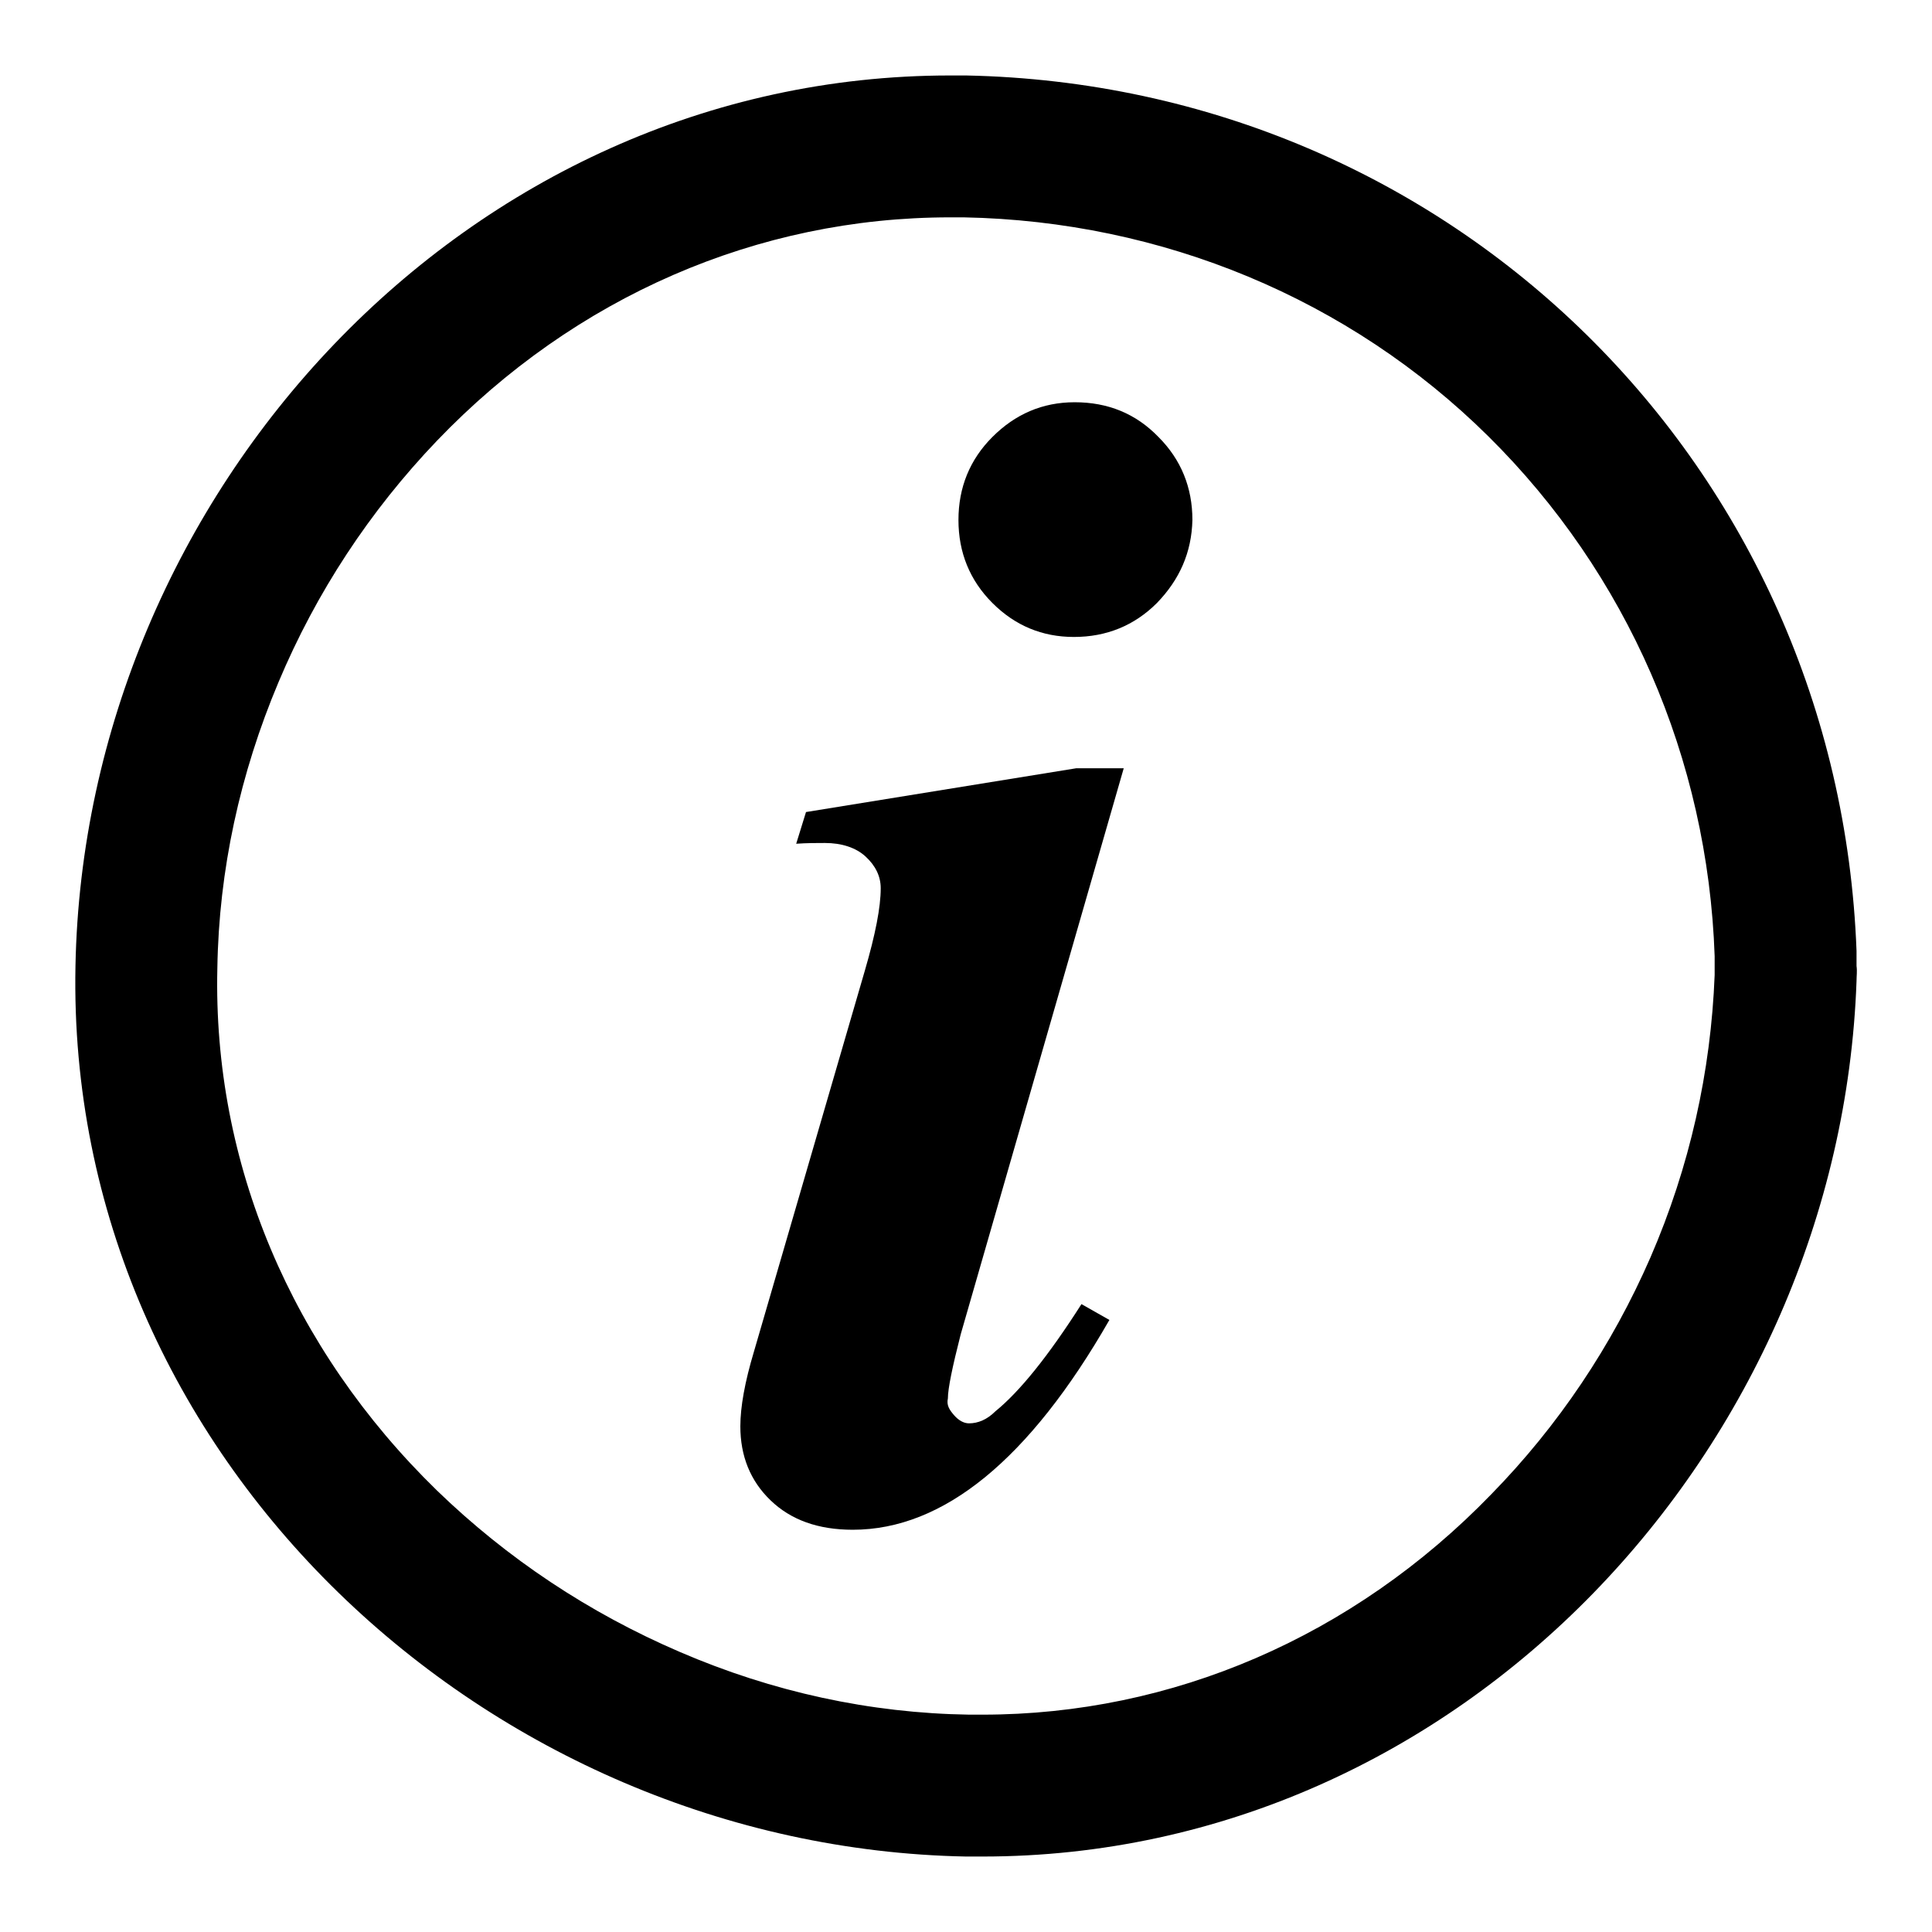 <?xml version="1.0" encoding="utf-8"?>
<!-- Svg Vector Icons : http://www.onlinewebfonts.com/icon -->
<!DOCTYPE svg PUBLIC "-//W3C//DTD SVG 1.1//EN" "http://www.w3.org/Graphics/SVG/1.1/DTD/svg11.dtd">
<svg version="1.1" xmlns="http://www.w3.org/2000/svg" xmlns:xlink="http://www.w3.org/1999/xlink" x="0px" y="0px" viewBox="0 0 256 256" enable-background="new 0 0 256 256" xml:space="preserve">
<g><g><path fill="#000000" d="M125.9,28.8c0.6,0,1.2,0,1.8,0c26.3,0.5,51.1,10.8,69.5,29c18.4,18.2,29.1,42.7,30,68.9v0.5l0,0.5l0,0v0.2v0.2l0,0.5v0.6c-0.5,12.8-3.3,25.4-8.5,37.4c-5.1,11.7-12.2,22.3-21.1,31.4c-18.3,18.9-42.3,29.2-67.4,29.2c-0.6,0-1.2,0-1.8,0c-13.1-0.2-26-3-38.3-8.3c-12.1-5.2-22.9-12.4-32.2-21.4c-19.3-18.8-29.7-43.4-29.1-69.2c0.2-13,3-25.8,8.1-37.9c5-11.9,12.1-22.7,21-32C76.2,39.3,100.4,28.8,125.9,28.8 M125.9,10C61.7,10,11.2,65.5,10,128C8.7,193.2,64.8,244.8,128,246c0.7,0,1.5,0,2.2,0c63.5,0,113.6-54.3,115.8-116c0-0.7,0.1-1.3,0-2c0-0.7,0-1.3,0-2C243.6,61.8,192.5,11.3,128,10C127.3,10,126.6,10,125.9,10L125.9,10z"/><path fill="#000000" d="M126.4,187.5c0.6,0.7,1.3,1.1,2,1.1c1.2,0,2.4-0.5,3.5-1.6c3.2-2.6,7-7.3,11.4-14.2l3.7,2.1c-10.6,18.5-22,27.8-34,27.8c-4.6,0-8.2-1.3-10.9-3.9c-2.7-2.6-4-5.9-4-9.8c0-2.6,0.6-5.9,1.8-9.9l14.7-50.5c1.4-4.8,2.1-8.4,2.1-10.9c0-1.6-0.7-3-2-4.2s-3.2-1.8-5.4-1.8c-1.1,0-2.4,0-3.8,0.1l1.3-4.2l35.8-5.8h6.3l-21.6,75c-1.1,4.3-1.7,7.2-1.7,8.5C125.4,186.2,125.8,186.8,126.4,187.5z"/><path fill="#000000" d="M153.3,79.9c-3,3-6.7,4.5-11,4.5c-4.2,0-7.8-1.5-10.8-4.5c-3-3-4.5-6.7-4.5-11s1.5-8,4.5-11s6.6-4.6,10.9-4.6c4.4,0,8.1,1.5,11.1,4.6c3,3,4.5,6.7,4.5,11C157.9,73.2,156.3,76.8,153.3,79.9z"/></g></g>
</svg>